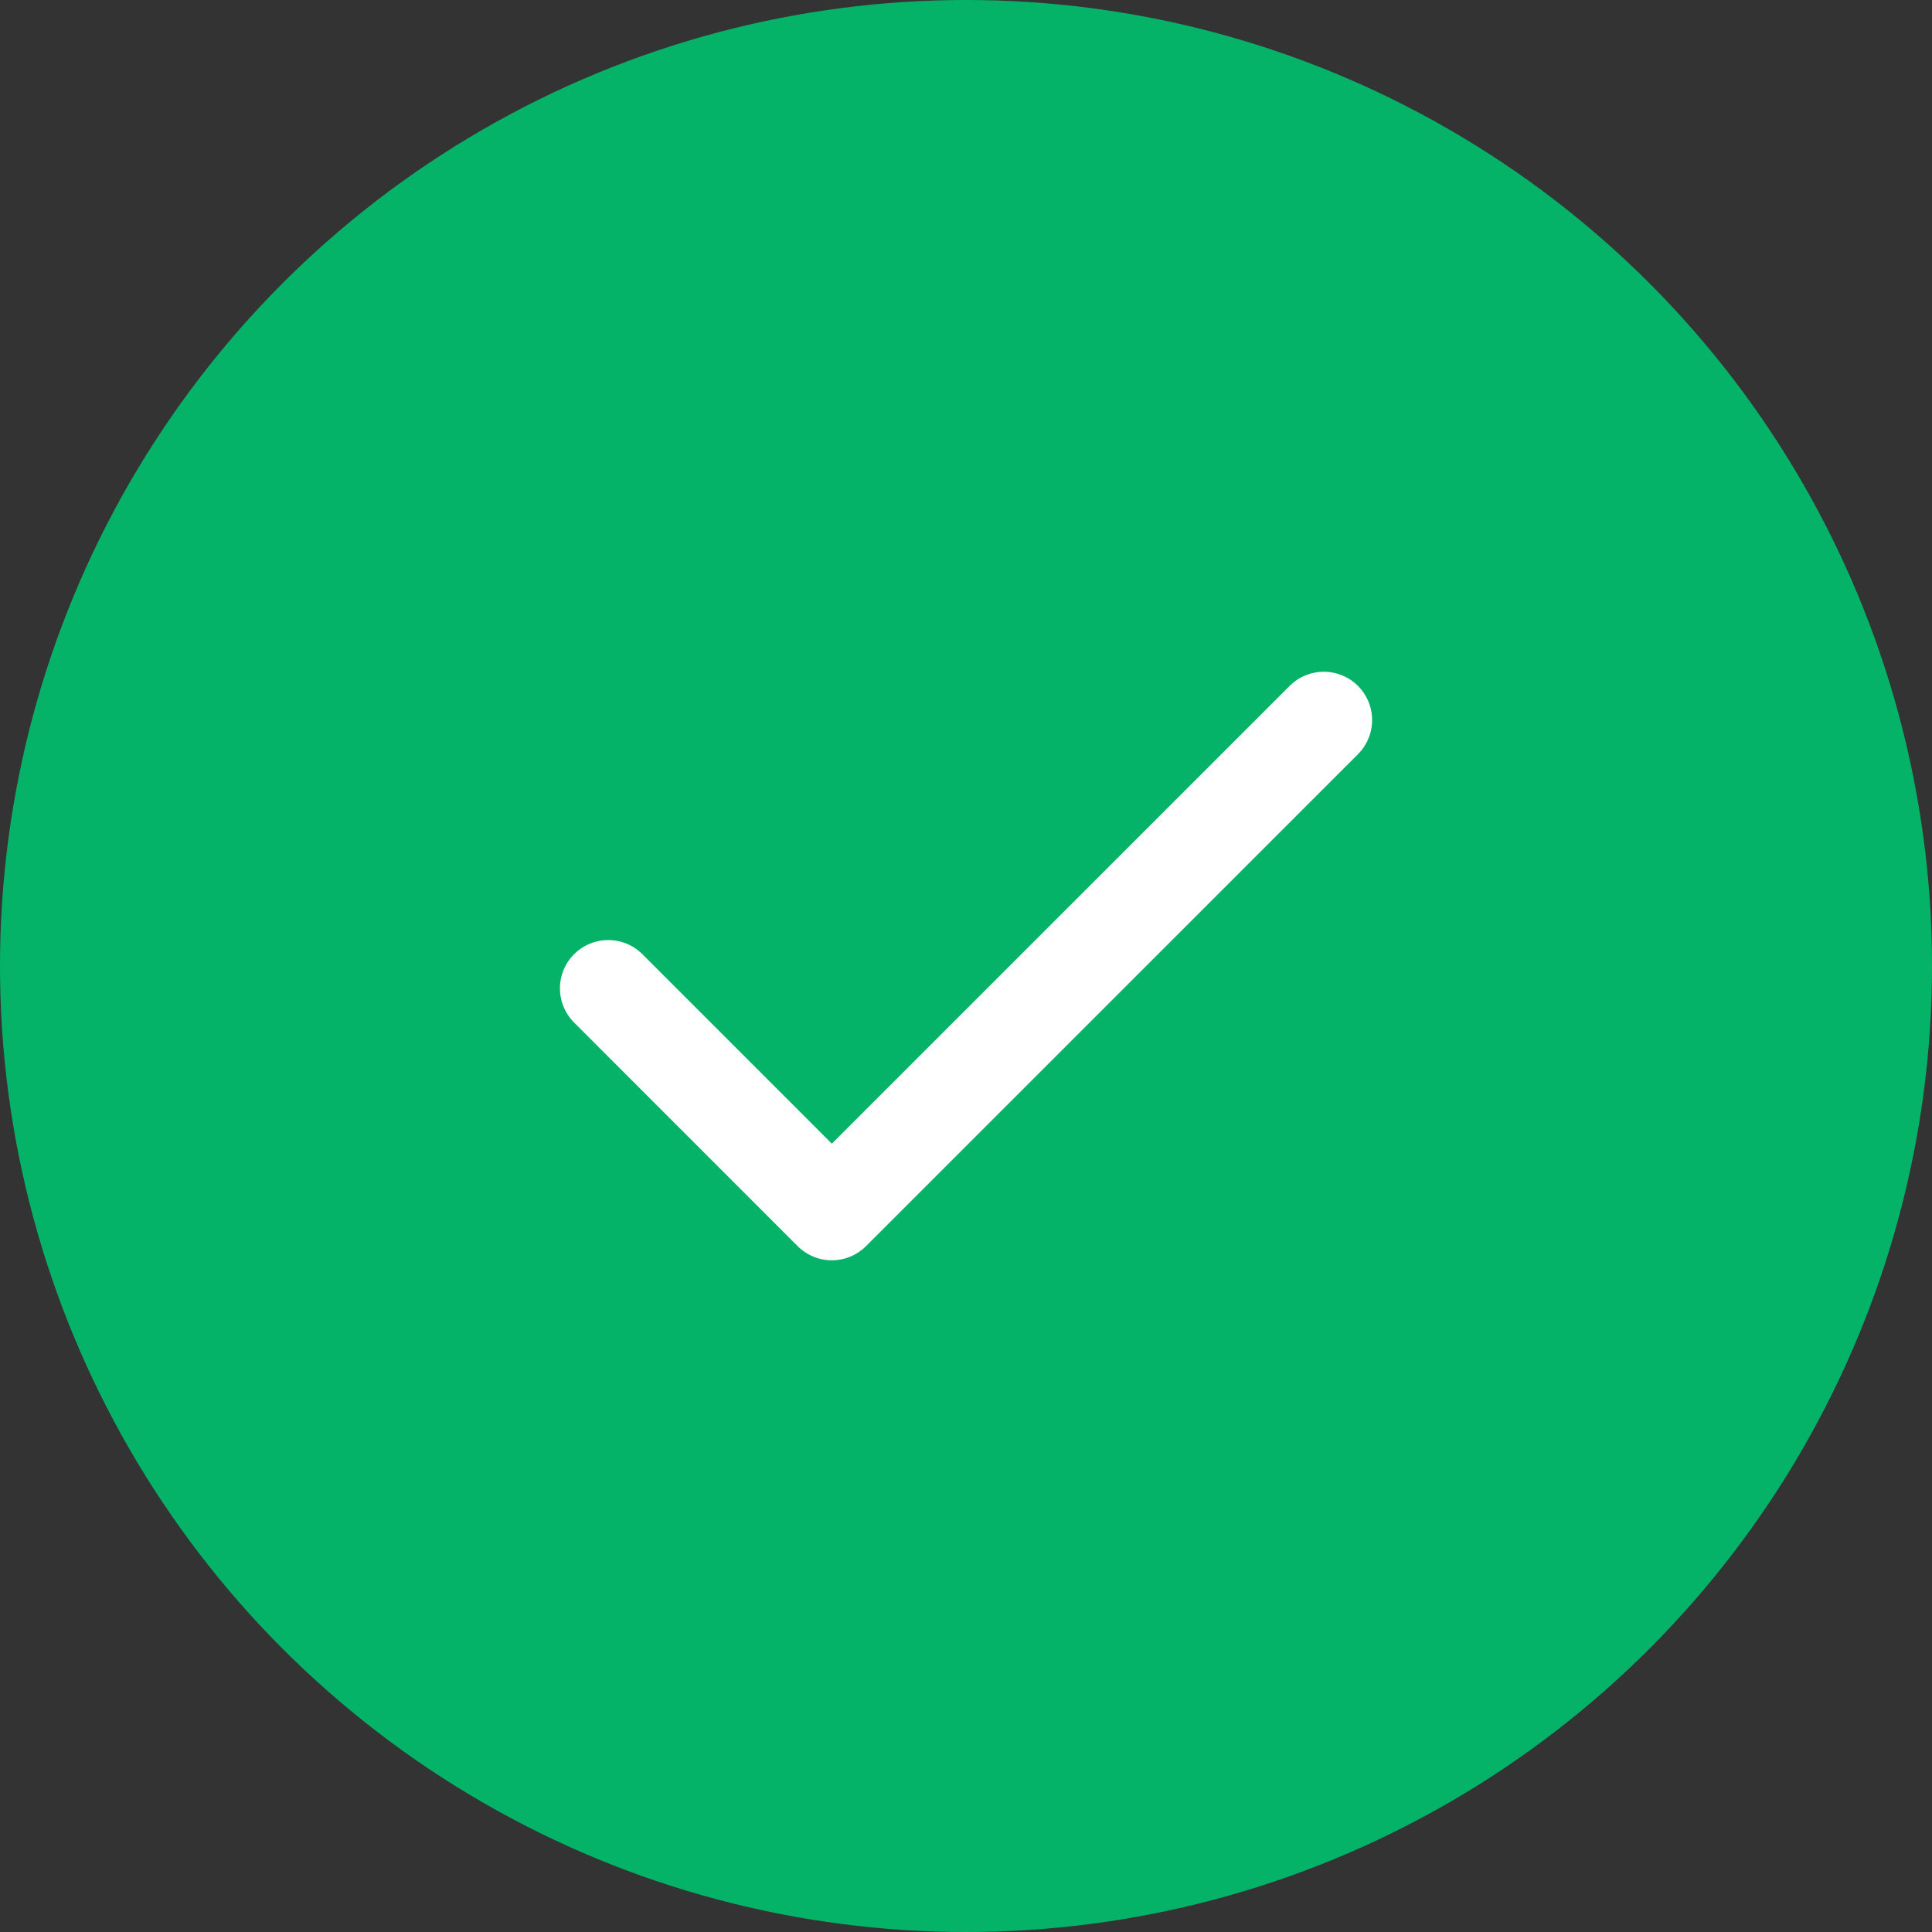 <svg width="40" height="40" viewBox="0 0 40 40" fill="none" xmlns="http://www.w3.org/2000/svg">
<rect x="0" y="0" width="40" height="40" fill="#333333" stroke="none"/>
<circle cx="20" cy="20" r="20" fill="#05B368"/>
<path d="M27.408 14.908L17.222 25.093L12.593 20.463" stroke="white" stroke-width="2" stroke-linecap="round" stroke-linejoin="round"/>
</svg>
